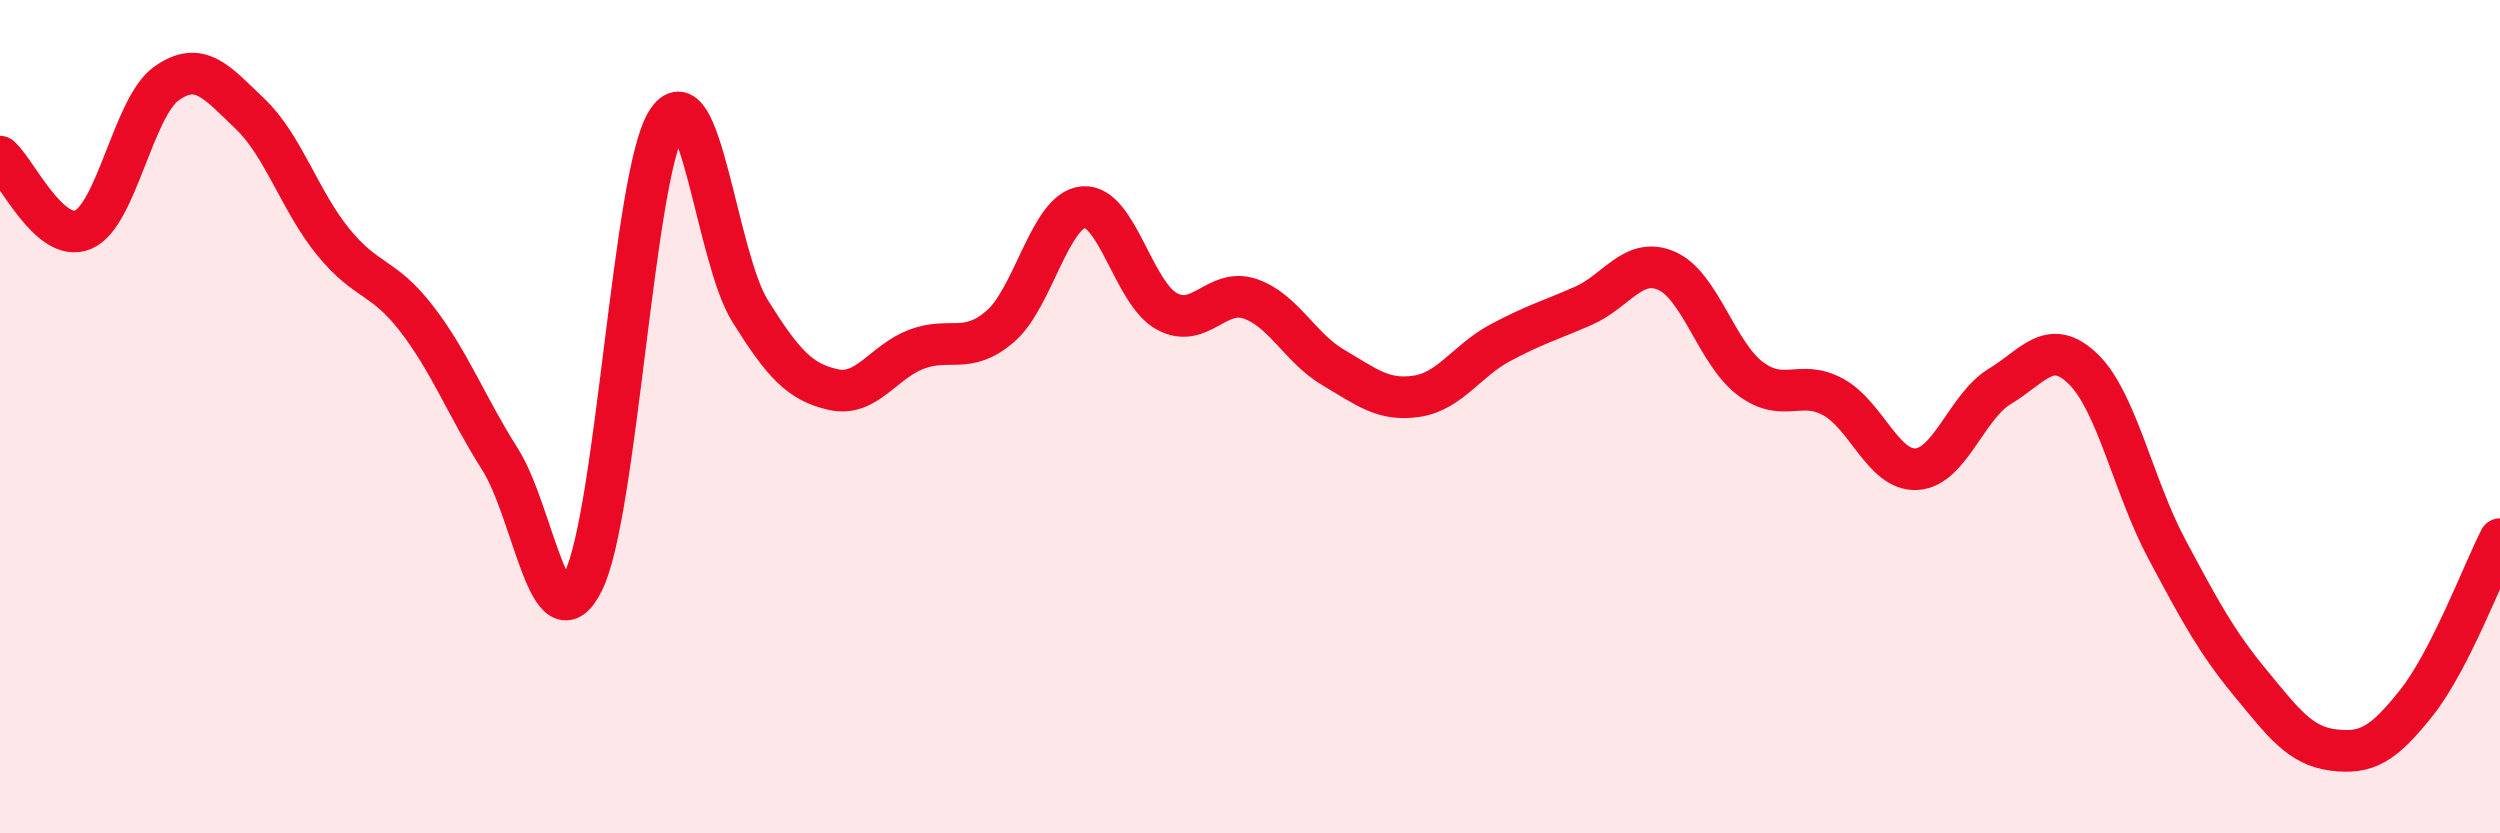 
    <svg width="60" height="20" viewBox="0 0 60 20" xmlns="http://www.w3.org/2000/svg">
      <path
        d="M 0,3.76 C 0.4,4.11 1.2,5.86 2,5.51 C 2.8,5.16 3.2,2.56 4,2 C 4.8,1.44 5.2,1.97 6,2.73 C 6.8,3.49 7.2,4.83 8,5.81 C 8.8,6.79 9.2,6.61 10,7.65 C 10.8,8.69 11.2,9.76 12,11.02 C 12.8,12.28 13.2,15.57 14,13.95 C 14.8,12.33 15.2,4.23 16,2.93 C 16.8,1.63 17.2,6.18 18,7.46 C 18.8,8.74 19.2,9.17 20,9.35 C 20.8,9.53 21.2,8.68 22,8.38 C 22.8,8.08 23.2,8.52 24,7.84 C 24.8,7.16 25.2,5.04 26,4.97 C 26.8,4.9 27.2,7.03 28,7.47 C 28.8,7.91 29.2,6.9 30,7.17 C 30.8,7.44 31.2,8.35 32,8.82 C 32.8,9.29 33.2,9.63 34,9.51 C 34.8,9.39 35.2,8.66 36,8.23 C 36.8,7.8 37.2,7.69 38,7.34 C 38.8,6.99 39.2,6.15 40,6.5 C 40.8,6.85 41.2,8.47 42,9.08 C 42.8,9.69 43.2,9.09 44,9.53 C 44.8,9.97 45.2,11.31 46,11.26 C 46.8,11.21 47.2,9.75 48,9.27 C 48.8,8.79 49.2,8.08 50,8.86 C 50.8,9.64 51.2,11.67 52,13.17 C 52.8,14.67 53.2,15.41 54,16.38 C 54.8,17.35 55.2,17.9 56,18 C 56.8,18.1 57.2,17.87 58,16.86 C 58.8,15.85 59.6,13.72 60,12.94L60 20L0 20Z"
        fill="#EB0A25"
        opacity="0.1"
        stroke-linecap="round"
        stroke-linejoin="round"
      />
      <path
        d="M 0,3.76 C 0.4,4.11 1.2,5.86 2,5.51 C 2.8,5.16 3.2,2.56 4,2 C 4.8,1.44 5.2,1.97 6,2.73 C 6.8,3.49 7.2,4.83 8,5.81 C 8.8,6.79 9.2,6.61 10,7.65 C 10.8,8.69 11.2,9.76 12,11.02 C 12.8,12.28 13.2,15.57 14,13.95 C 14.8,12.33 15.2,4.23 16,2.93 C 16.8,1.63 17.2,6.18 18,7.46 C 18.8,8.74 19.2,9.17 20,9.35 C 20.8,9.53 21.2,8.68 22,8.38 C 22.8,8.08 23.2,8.52 24,7.84 C 24.8,7.16 25.2,5.04 26,4.97 C 26.8,4.9 27.2,7.03 28,7.47 C 28.8,7.91 29.2,6.9 30,7.17 C 30.8,7.44 31.2,8.35 32,8.82 C 32.8,9.29 33.2,9.63 34,9.51 C 34.8,9.39 35.2,8.66 36,8.23 C 36.8,7.8 37.2,7.69 38,7.34 C 38.8,6.99 39.2,6.15 40,6.5 C 40.8,6.85 41.2,8.47 42,9.08 C 42.8,9.69 43.2,9.09 44,9.53 C 44.8,9.97 45.2,11.31 46,11.26 C 46.8,11.21 47.2,9.75 48,9.27 C 48.8,8.79 49.2,8.08 50,8.86 C 50.8,9.64 51.2,11.67 52,13.17 C 52.8,14.67 53.2,15.41 54,16.38 C 54.8,17.35 55.2,17.9 56,18 C 56.8,18.1 57.2,17.87 58,16.86 C 58.8,15.85 59.6,13.72 60,12.94"
        stroke="#EB0A25"
        stroke-width="1"
        fill="none"
        stroke-linecap="round"
        stroke-linejoin="round"
      />
    </svg>
  